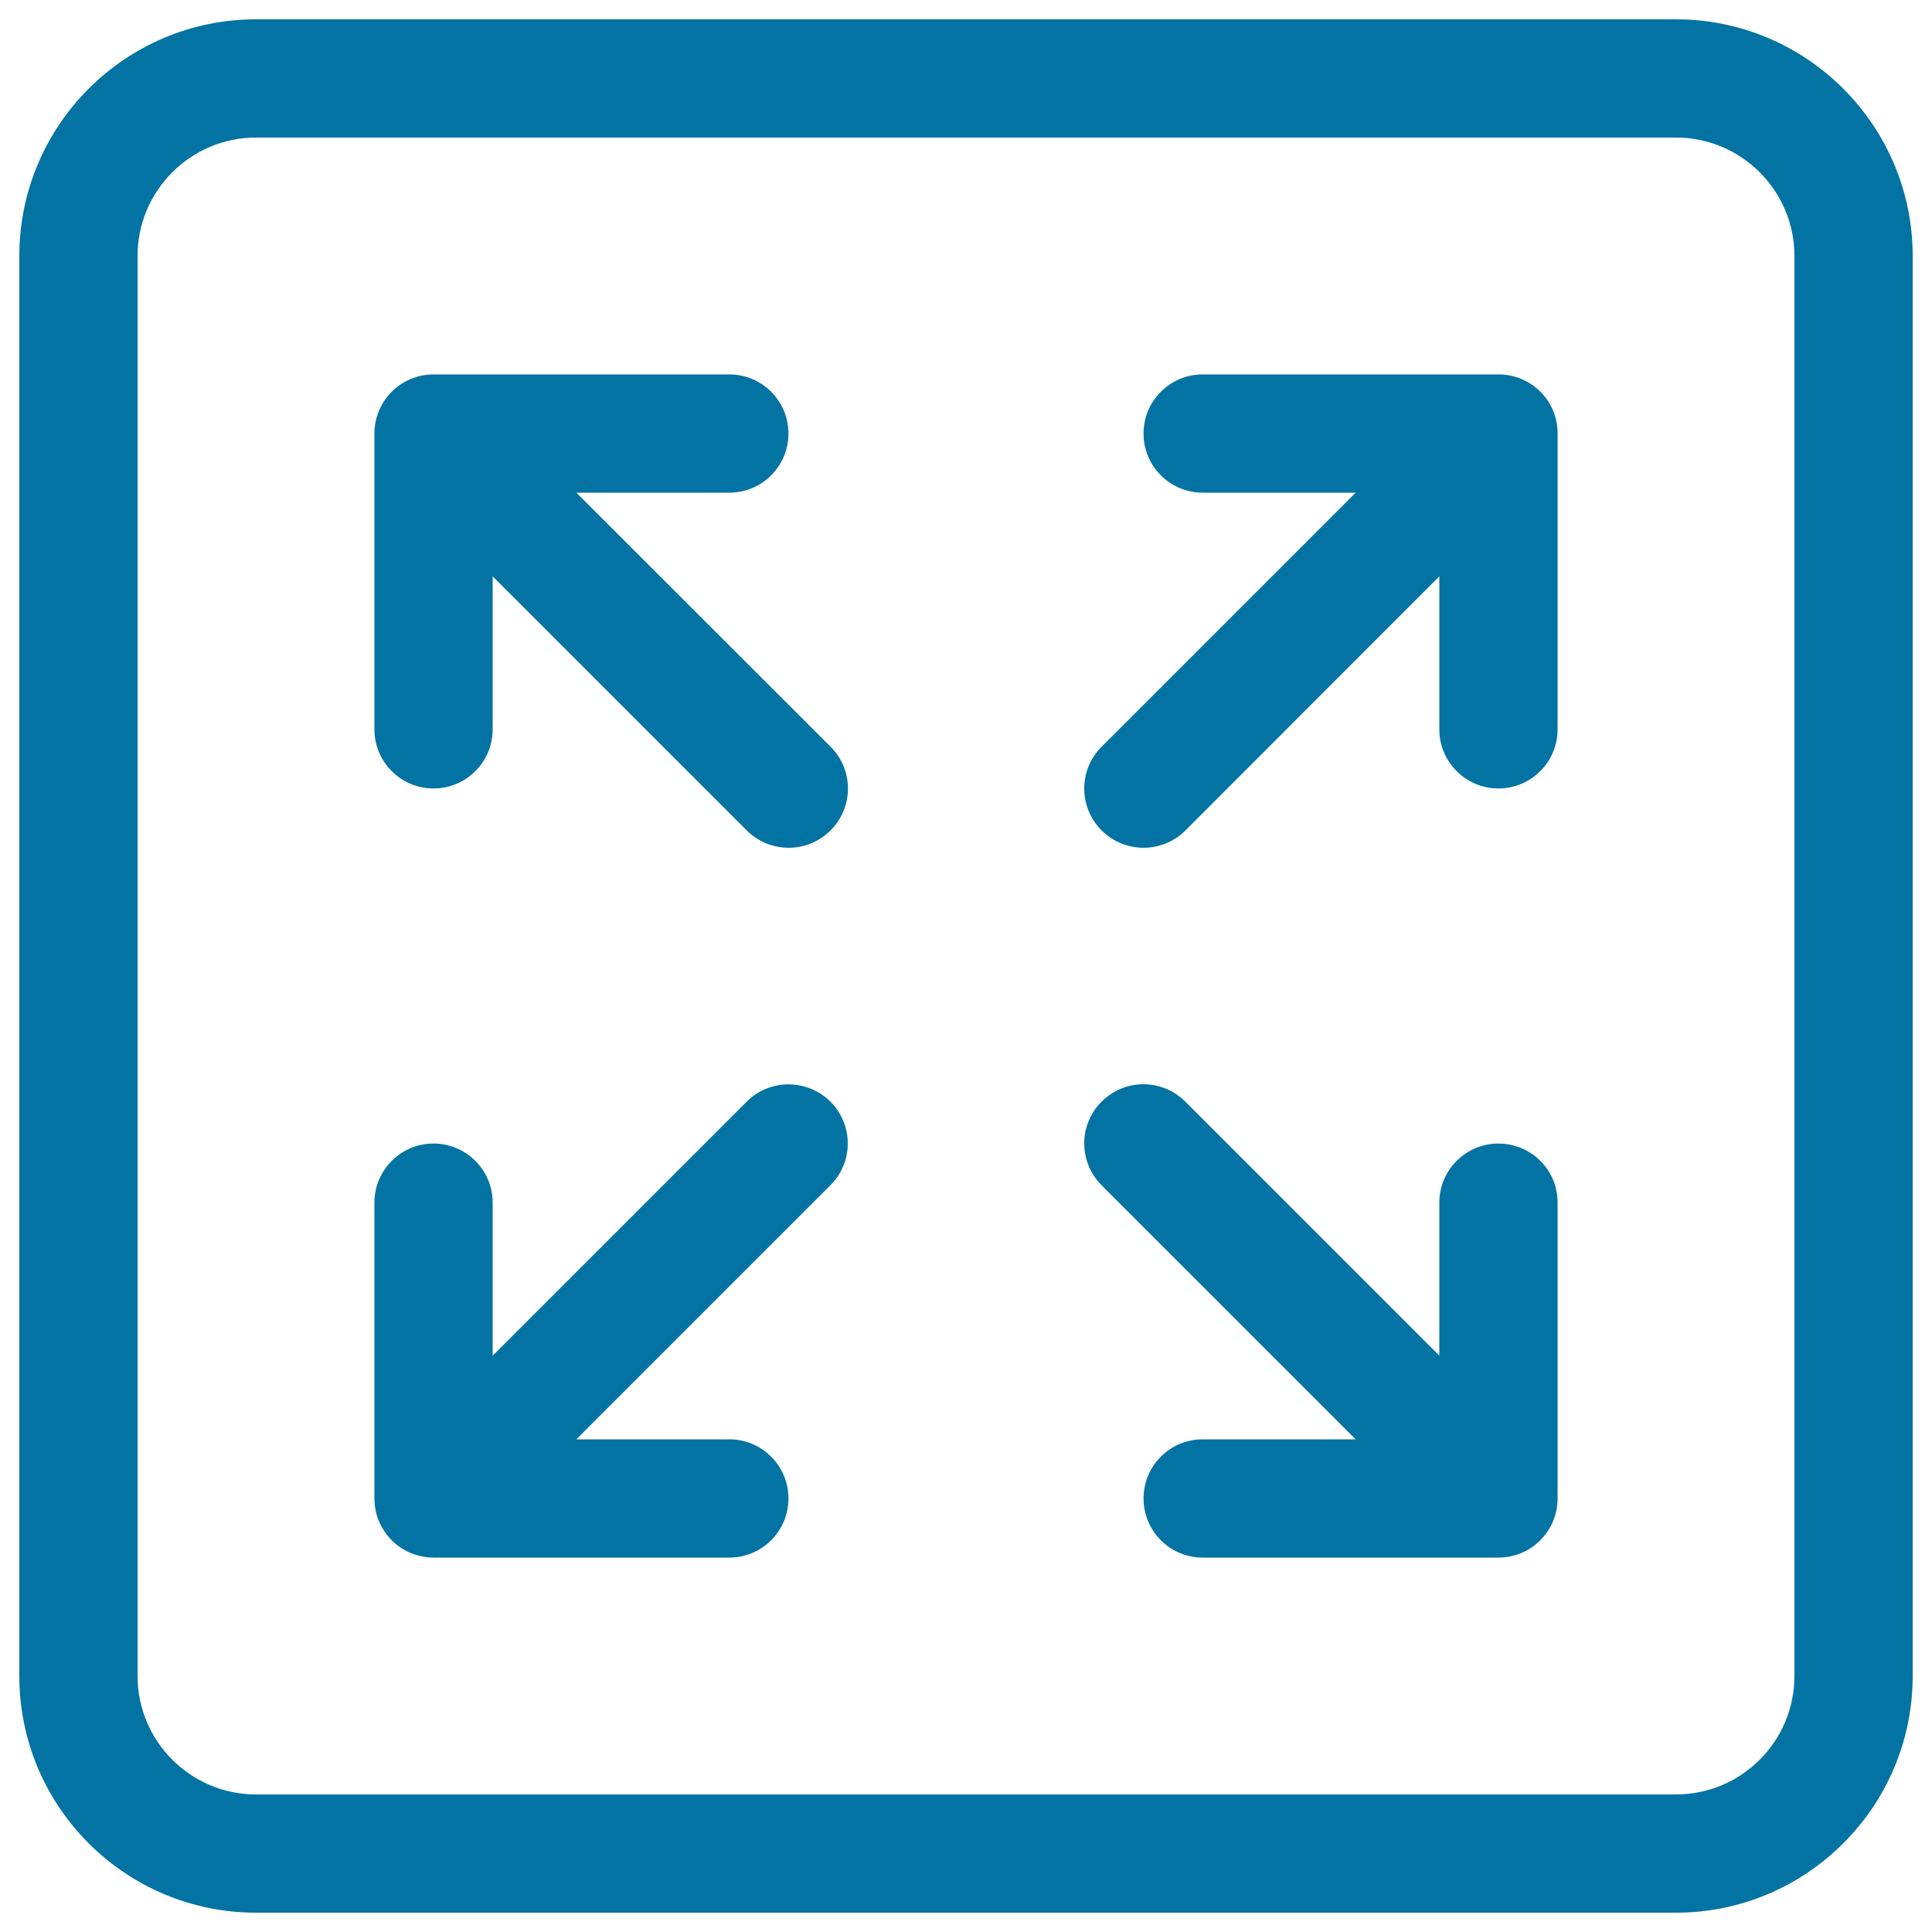 <svg xmlns="http://www.w3.org/2000/svg" viewBox="0 0 1000 1000" style="fill:#0273a2">
<title>Full Screen SVG icon</title>
<path d="M867.5,10h-735C64.9,10,10,64.9,10,132.5v735C10,935.1,64.9,990,132.5,990h735C935,990,990,935.1,990,867.5v-735C990,64.9,935,10,867.5,10z M928.8,867.5c0,33.8-27.5,61.3-61.3,61.3h-735c-33.8,0-61.3-27.5-61.3-61.3v-735c0-33.8,27.5-61.3,61.3-61.3h735c33.8,0,61.3,27.5,61.3,61.3L928.8,867.5L928.8,867.5z M775.6,193.8H622.5c-16.9,0-30.6,13.7-30.6,30.6c0,16.9,13.7,30.6,30.6,30.6h79.2L570.2,386.5c-12,12-12,31.3,0,43.3c6,6,13.8,9,21.7,9c7.8,0,15.7-3,21.7-9L745,298.3v79.2c0,16.9,13.7,30.6,30.6,30.6c16.9,0,30.6-13.7,30.6-30.6V224.4C806.3,207.4,792.5,193.8,775.6,193.8z M298.3,255h79.2c16.9,0,30.6-13.7,30.6-30.6c0-16.9-13.7-30.6-30.6-30.6H224.4c-16.9,0-30.6,13.7-30.6,30.6v153.1c0,16.9,13.7,30.6,30.6,30.6c16.9,0,30.6-13.7,30.6-30.6v-79.2l131.5,131.5c6,6,13.8,9,21.7,9c7.8,0,15.7-3,21.7-9c12-12,12-31.3,0-43.3L298.3,255z M386.5,570.2L255,701.7v-79.2c0-16.9-13.7-30.6-30.6-30.6c-16.9,0-30.6,13.7-30.6,30.6v153.1c0,16.9,13.7,30.6,30.6,30.6h153.1c16.9,0,30.6-13.7,30.6-30.6c0-16.9-13.7-30.6-30.6-30.6h-79.2l131.5-131.5c12-12,12-31.3,0-43.3C417.8,558.3,398.4,558.3,386.5,570.2z M775.6,591.9c-16.9,0-30.6,13.7-30.6,30.6v79.2L613.5,570.2c-12-12-31.3-12-43.3,0c-12,12-12,31.3,0,43.3L701.7,745h-79.2c-16.9,0-30.6,13.7-30.6,30.6c0,16.9,13.7,30.6,30.6,30.6h153.1c16.9,0,30.6-13.7,30.6-30.6V622.5C806.3,605.6,792.5,591.9,775.6,591.9z"/>
</svg>